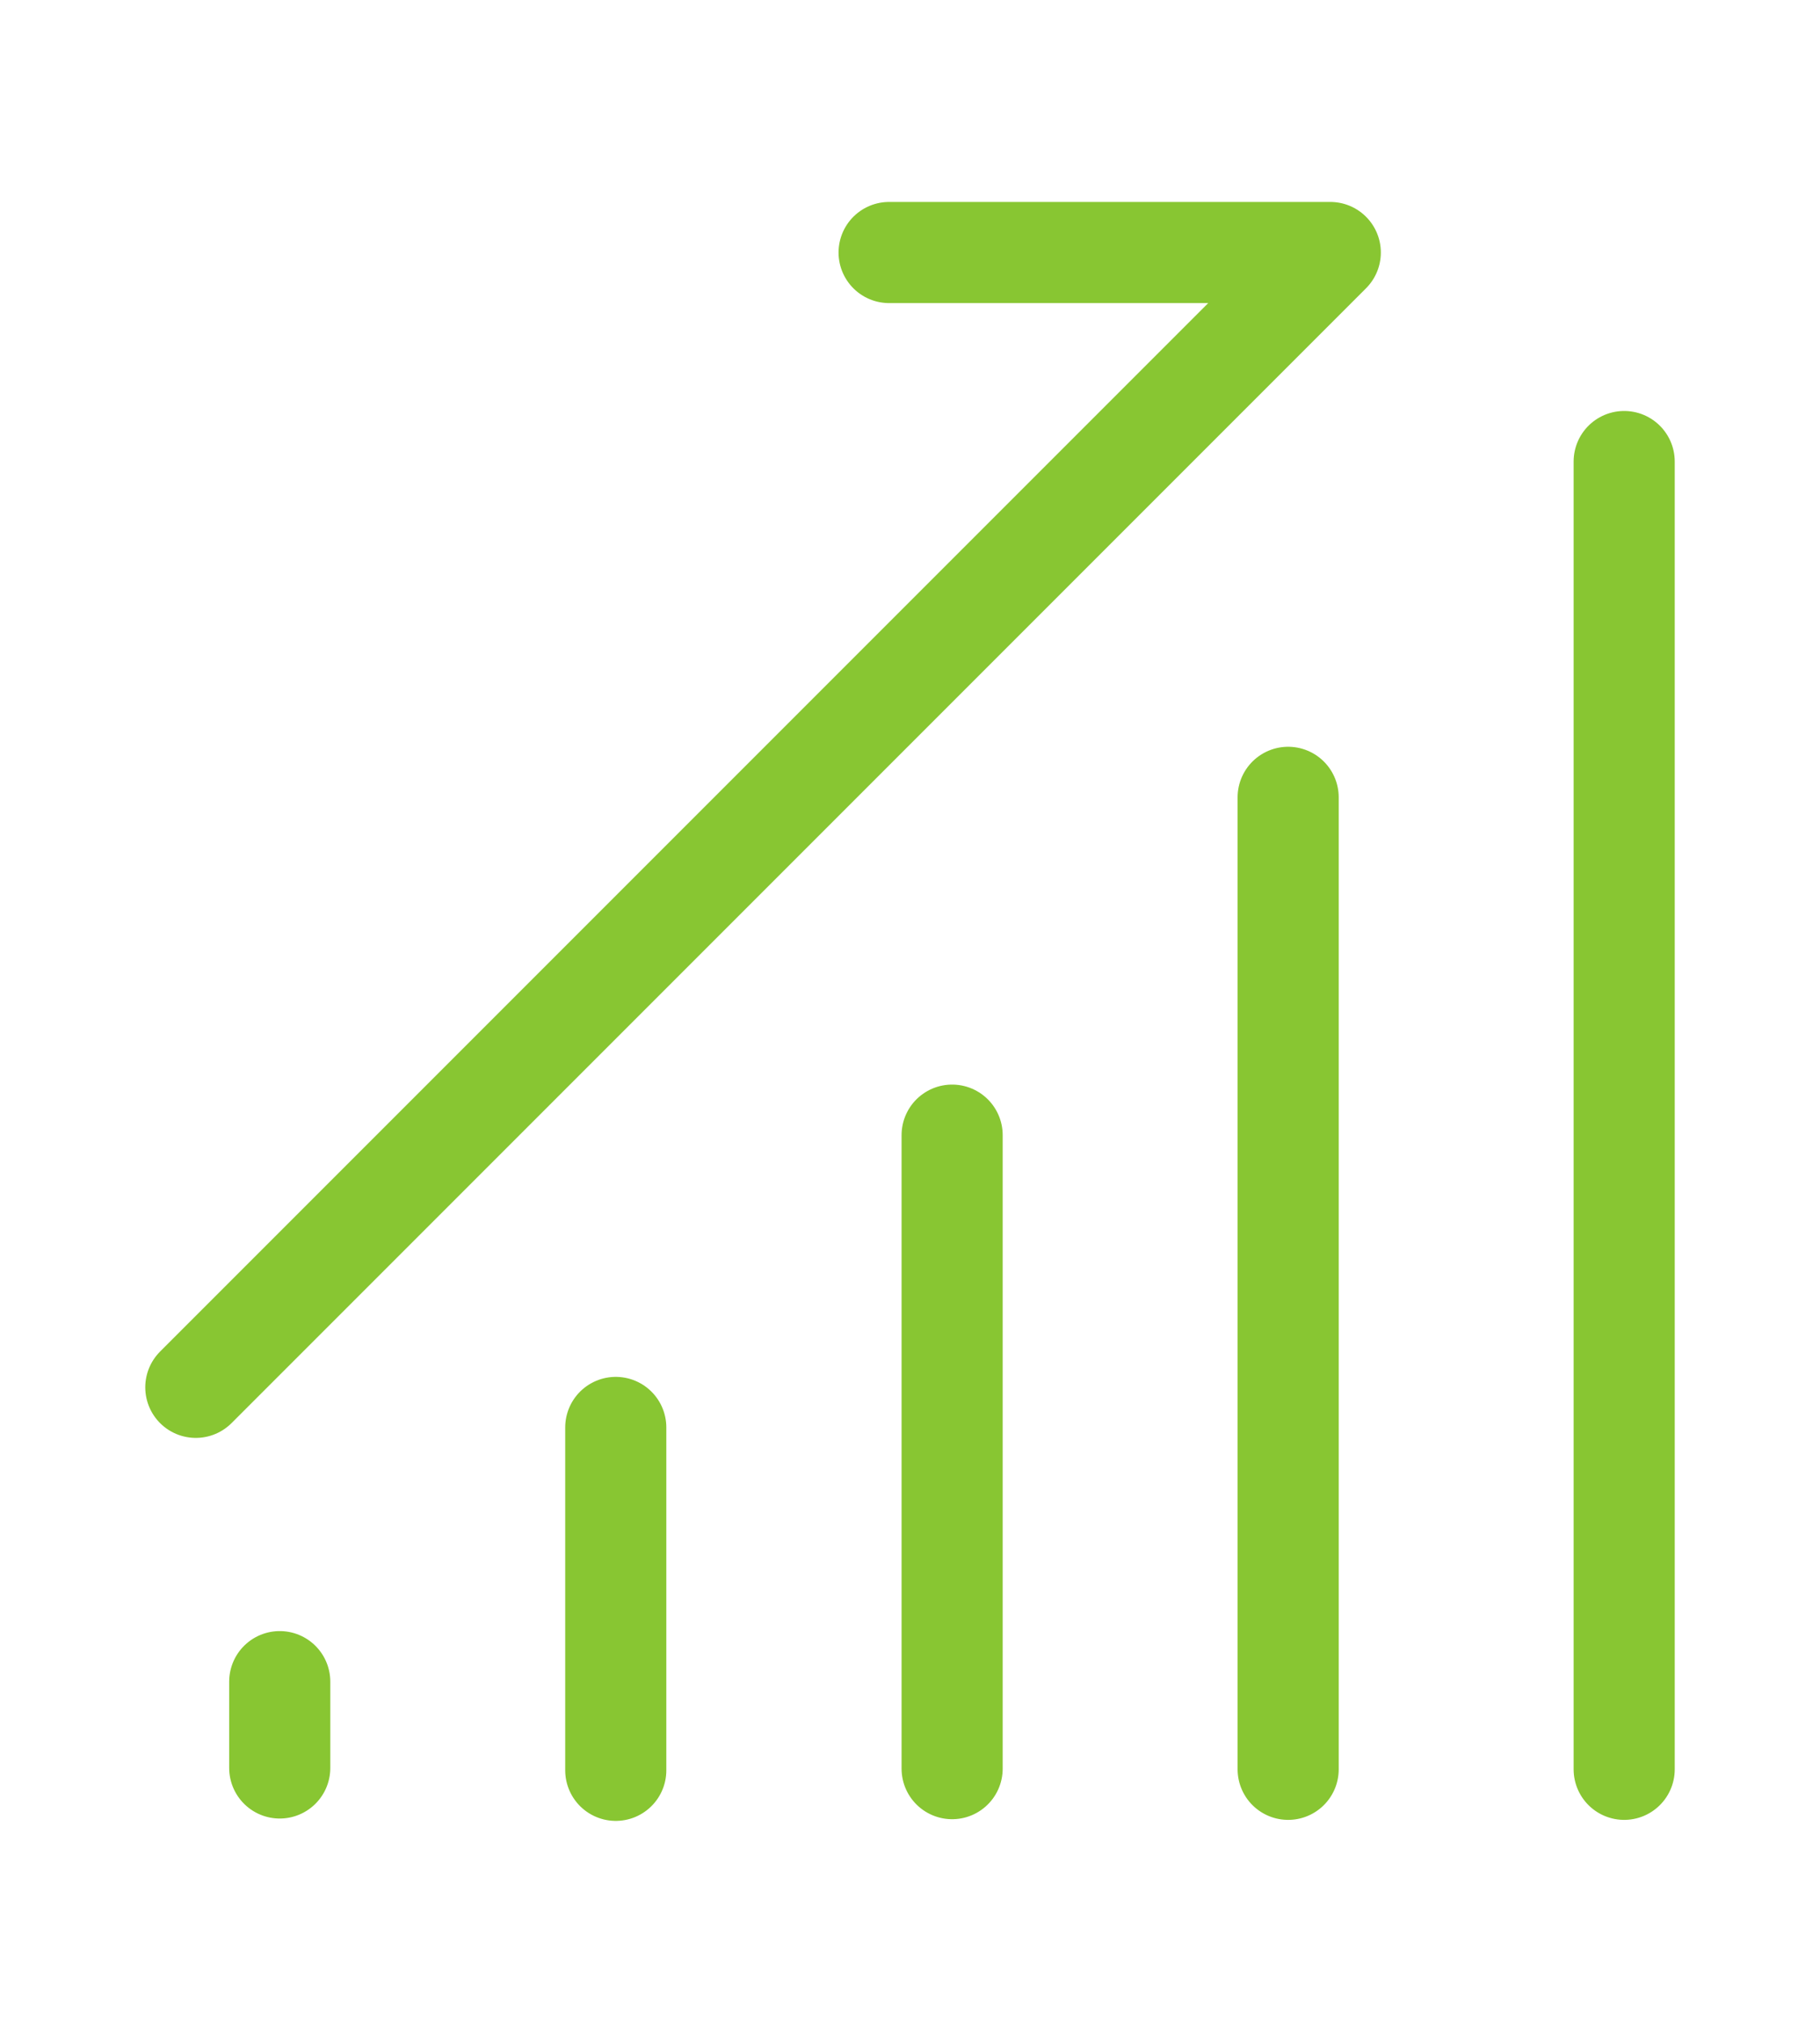 <svg data-name="レイヤー 2" xmlns="http://www.w3.org/2000/svg" viewBox="0 0 54 60"><defs><clipPath id="a"><path fill="none" stroke-width="0" d="M0 0h54v60H0z"/></clipPath></defs><g clip-path="url(#a)"><path d="M18.27 42.34v10.17M8.3 49.88v2.56m19.95-18.77v18.79m9.97-28.81v28.83m9.97-38.79v38.79M5.81 41.15L39.47 7.49m-13.09 0h13.09" fill="none" stroke="#88c632" stroke-linecap="round" stroke-miterlimit="10" stroke-width="3"/></g></svg>